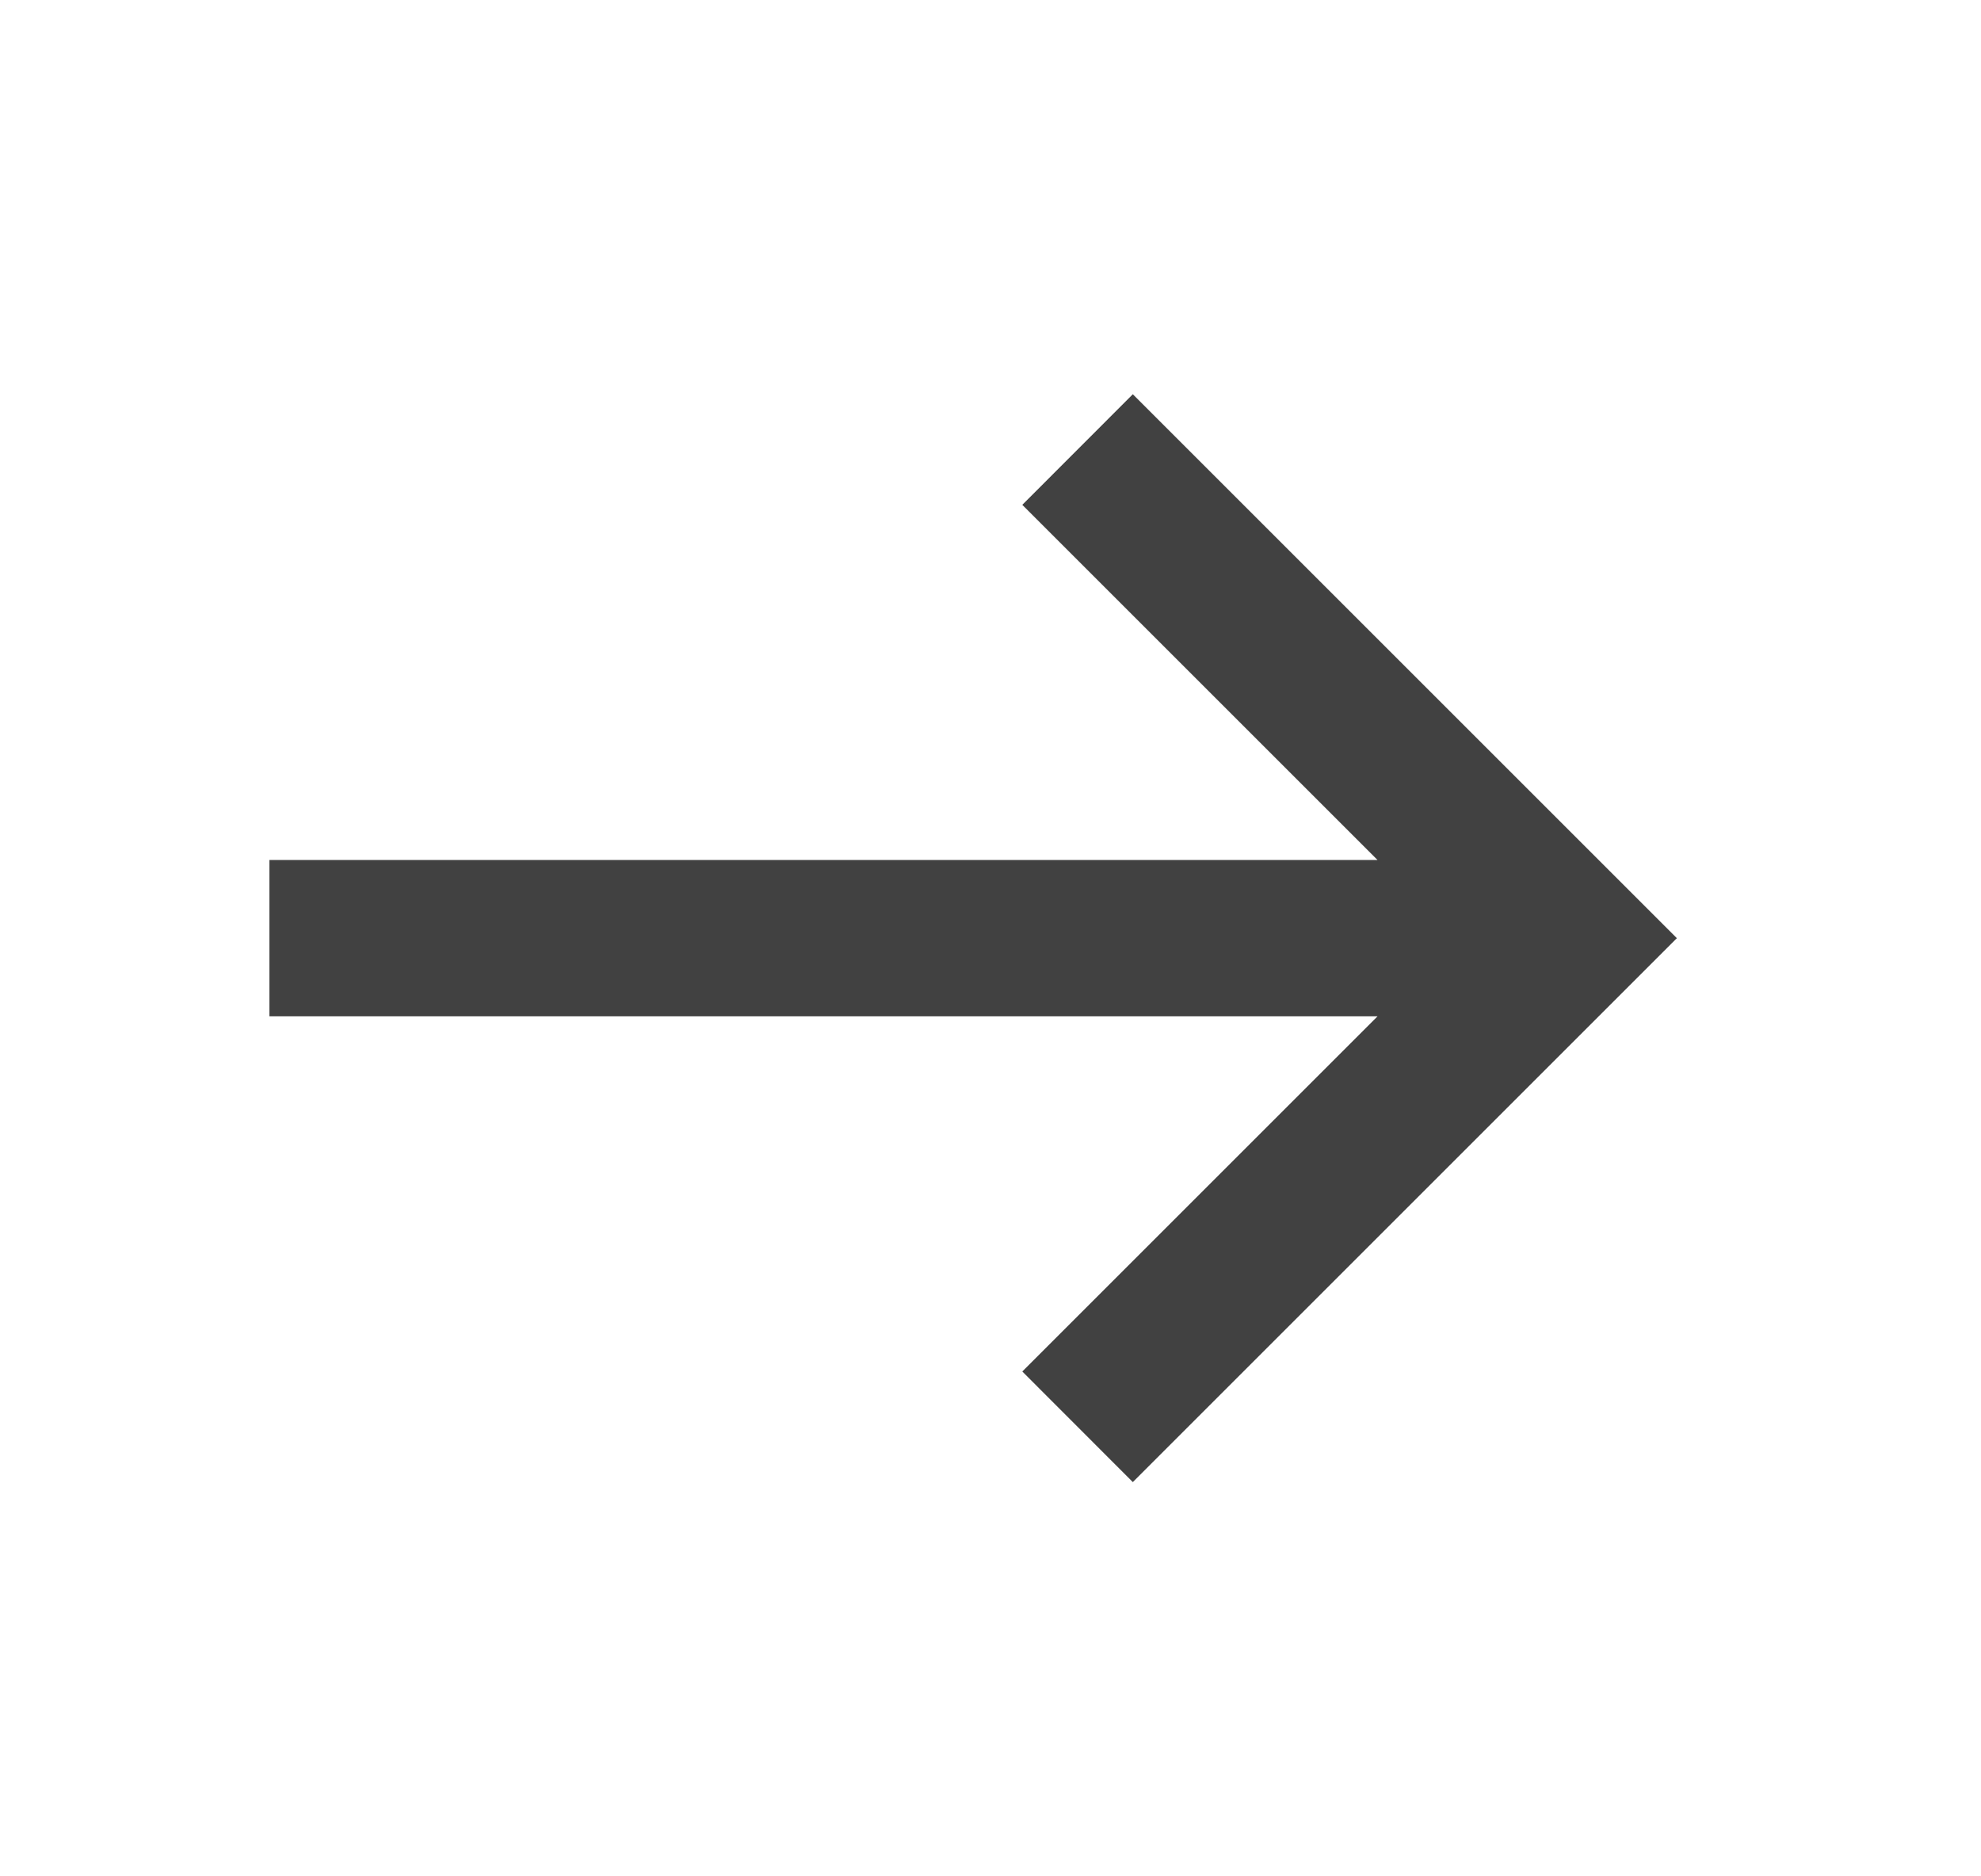 <svg width="19" height="18" viewBox="0 0 19 18" fill="none" xmlns="http://www.w3.org/2000/svg">
<g id="Arrows">
<path id="Union" fill-rule="evenodd" clip-rule="evenodd" d="M13.212 9.75L9.805 13.157L10.865 14.218L16.083 9L10.865 3.782L9.805 4.843L13.212 8.25L2.584 8.25L2.584 9.75L13.212 9.75Z" fill="#414141"/>
</g>
</svg>
